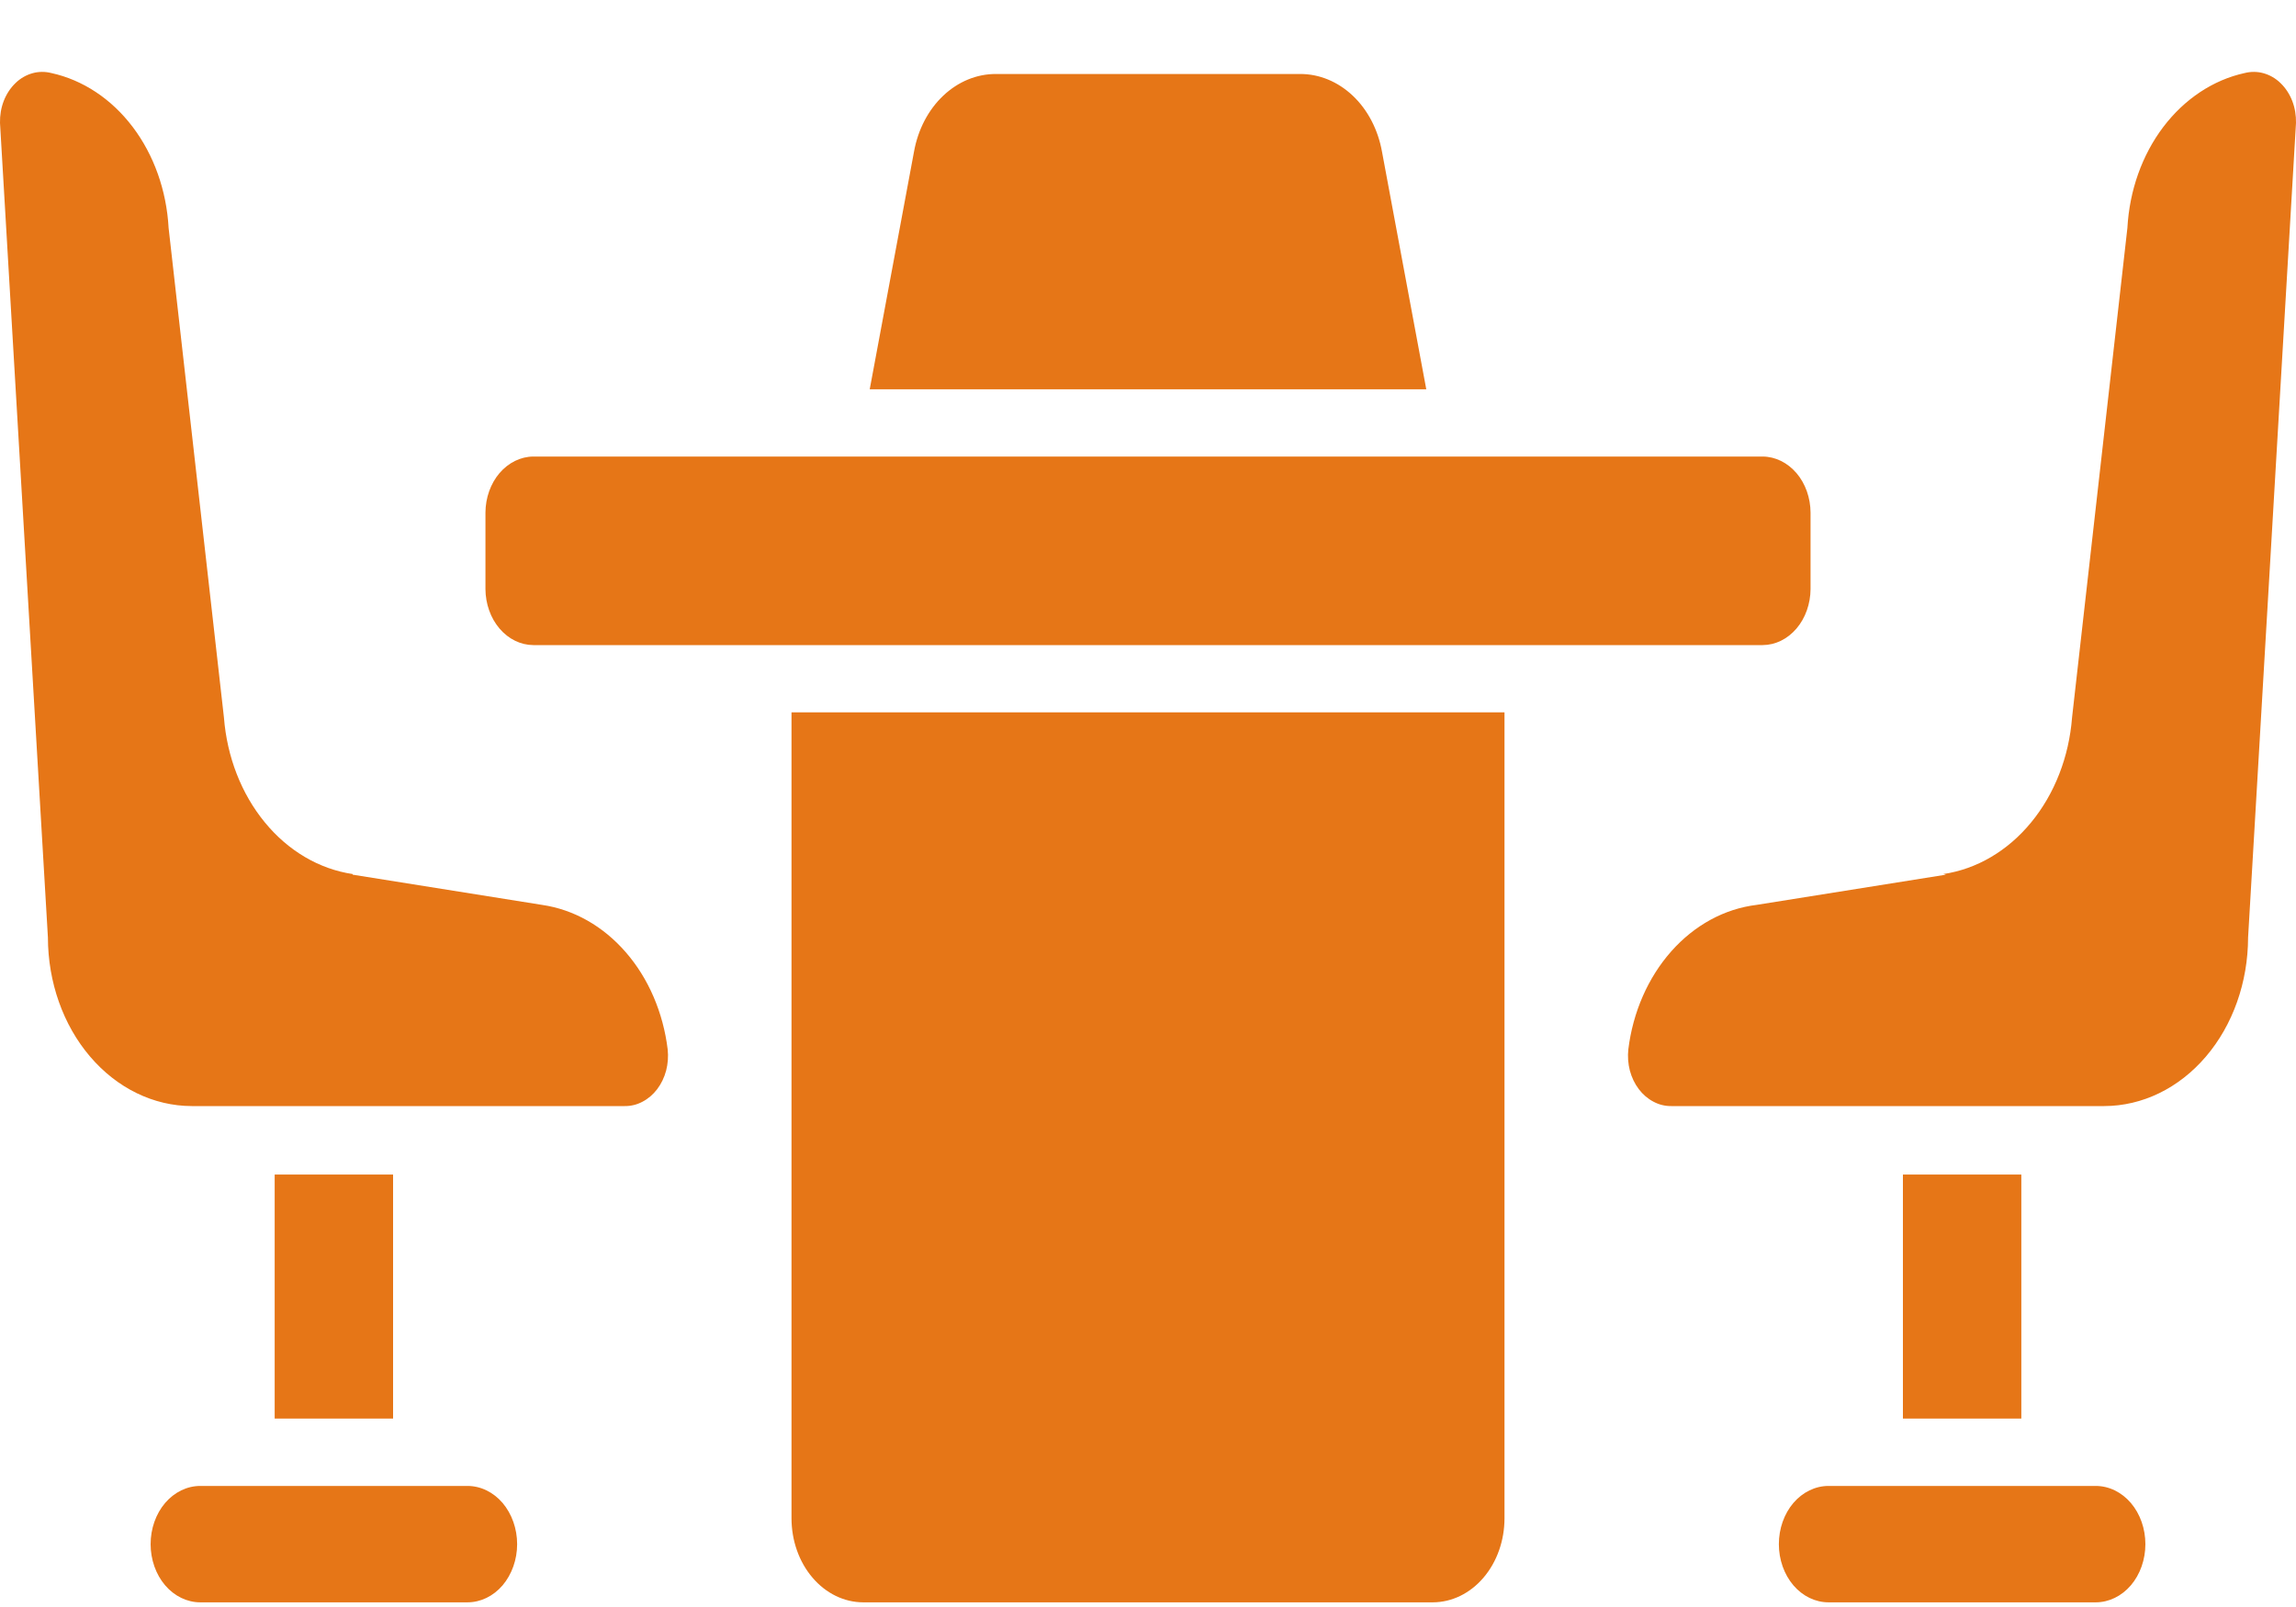 <svg width="30" height="21" viewBox="0 0 30 21" fill="none" xmlns="http://www.w3.org/2000/svg">
<g clip-path="url(#clip0_1107_3310)">
<path fill-rule="evenodd" clip-rule="evenodd" d="M24.864 15.349V18.538H26.411V15.349H24.864ZM2.617 19.418H6.108C6.28 19.418 6.445 19.498 6.567 19.64C6.688 19.783 6.757 19.977 6.757 20.179C6.757 20.38 6.688 20.574 6.567 20.717C6.445 20.859 6.28 20.939 6.108 20.939H2.617C2.445 20.939 2.28 20.859 2.158 20.717C2.036 20.574 1.968 20.38 1.968 20.179C1.968 19.977 2.036 19.783 2.158 19.64C2.28 19.498 2.445 19.418 2.617 19.418ZM27.383 19.418H23.892C23.72 19.418 23.555 19.498 23.433 19.64C23.311 19.783 23.243 19.977 23.243 20.179C23.243 20.38 23.311 20.574 23.433 20.717C23.555 20.859 23.72 20.939 23.892 20.939H27.383C27.555 20.939 27.72 20.859 27.842 20.717C27.964 20.574 28.032 20.38 28.032 20.179C28.032 19.977 27.964 19.783 27.842 19.64C27.72 19.498 27.555 19.418 27.383 19.418ZM25.426 11.43L22.951 11.825C22.532 11.876 22.14 12.09 21.837 12.432C21.534 12.774 21.336 13.225 21.276 13.713C21.266 13.806 21.273 13.901 21.296 13.99C21.32 14.08 21.36 14.163 21.413 14.233C21.466 14.303 21.532 14.359 21.605 14.397C21.678 14.436 21.757 14.455 21.837 14.454H27.494C27.992 14.453 28.47 14.221 28.823 13.807C29.175 13.395 29.373 12.835 29.374 12.25L30 1.606C30.002 1.507 29.986 1.409 29.951 1.319C29.916 1.229 29.864 1.15 29.799 1.087C29.735 1.024 29.658 0.98 29.576 0.957C29.494 0.934 29.409 0.934 29.327 0.955C28.917 1.045 28.544 1.293 28.266 1.659C27.989 2.025 27.824 2.489 27.797 2.978L27.074 9.376C27.034 9.891 26.846 10.374 26.54 10.746C26.235 11.119 25.829 11.357 25.392 11.422L25.426 11.43ZM4.608 11.43L7.083 11.825C7.496 11.885 7.88 12.102 8.176 12.443C8.473 12.784 8.665 13.231 8.724 13.713C8.734 13.806 8.727 13.901 8.704 13.99C8.68 14.08 8.64 14.163 8.587 14.233C8.534 14.303 8.468 14.359 8.395 14.397C8.322 14.436 8.243 14.455 8.163 14.454H2.506C2.007 14.453 1.53 14.221 1.177 13.807C0.825 13.395 0.627 12.835 0.626 12.25L0 1.606C-0.002 1.507 0.014 1.409 0.049 1.319C0.084 1.229 0.136 1.15 0.201 1.087C0.265 1.024 0.342 0.98 0.424 0.957C0.506 0.934 0.591 0.934 0.673 0.955C1.083 1.045 1.457 1.293 1.734 1.659C2.011 2.025 2.176 2.489 2.203 2.978L2.926 9.376C2.966 9.891 3.154 10.374 3.46 10.746C3.765 11.119 4.171 11.357 4.608 11.422V11.43ZM6.986 5.966H23.031C23.197 5.967 23.355 6.045 23.473 6.182C23.59 6.319 23.656 6.505 23.657 6.699V7.697C23.656 7.891 23.59 8.077 23.473 8.214C23.355 8.352 23.197 8.429 23.031 8.43H6.969C6.803 8.429 6.645 8.352 6.527 8.214C6.41 8.077 6.344 7.891 6.343 7.697V6.699C6.344 6.505 6.41 6.319 6.527 6.182C6.645 6.045 6.803 5.967 6.969 5.966H6.986ZM13.039 0.967H16.984C17.235 0.965 17.479 1.065 17.675 1.25C17.87 1.434 18.005 1.692 18.057 1.98L18.636 5.087H11.364L11.943 1.98C11.995 1.692 12.13 1.434 12.325 1.25C12.521 1.065 12.765 0.965 13.016 0.967H13.039ZM11.277 20.939H18.723C18.971 20.938 19.209 20.822 19.384 20.616C19.56 20.41 19.658 20.131 19.658 19.84V9.309H10.342V19.84C10.342 20.131 10.44 20.41 10.616 20.616C10.791 20.822 11.029 20.938 11.277 20.939ZM5.136 15.349V18.538H3.589V15.349H5.136Z" fill="#E67617"/>
</g>
<defs>
<clipPath id="clip0_1107_3310">
<rect width="30" height="20" fill="white" transform="translate(0 0.939)"/>
</clipPath>
</defs>
</svg>
